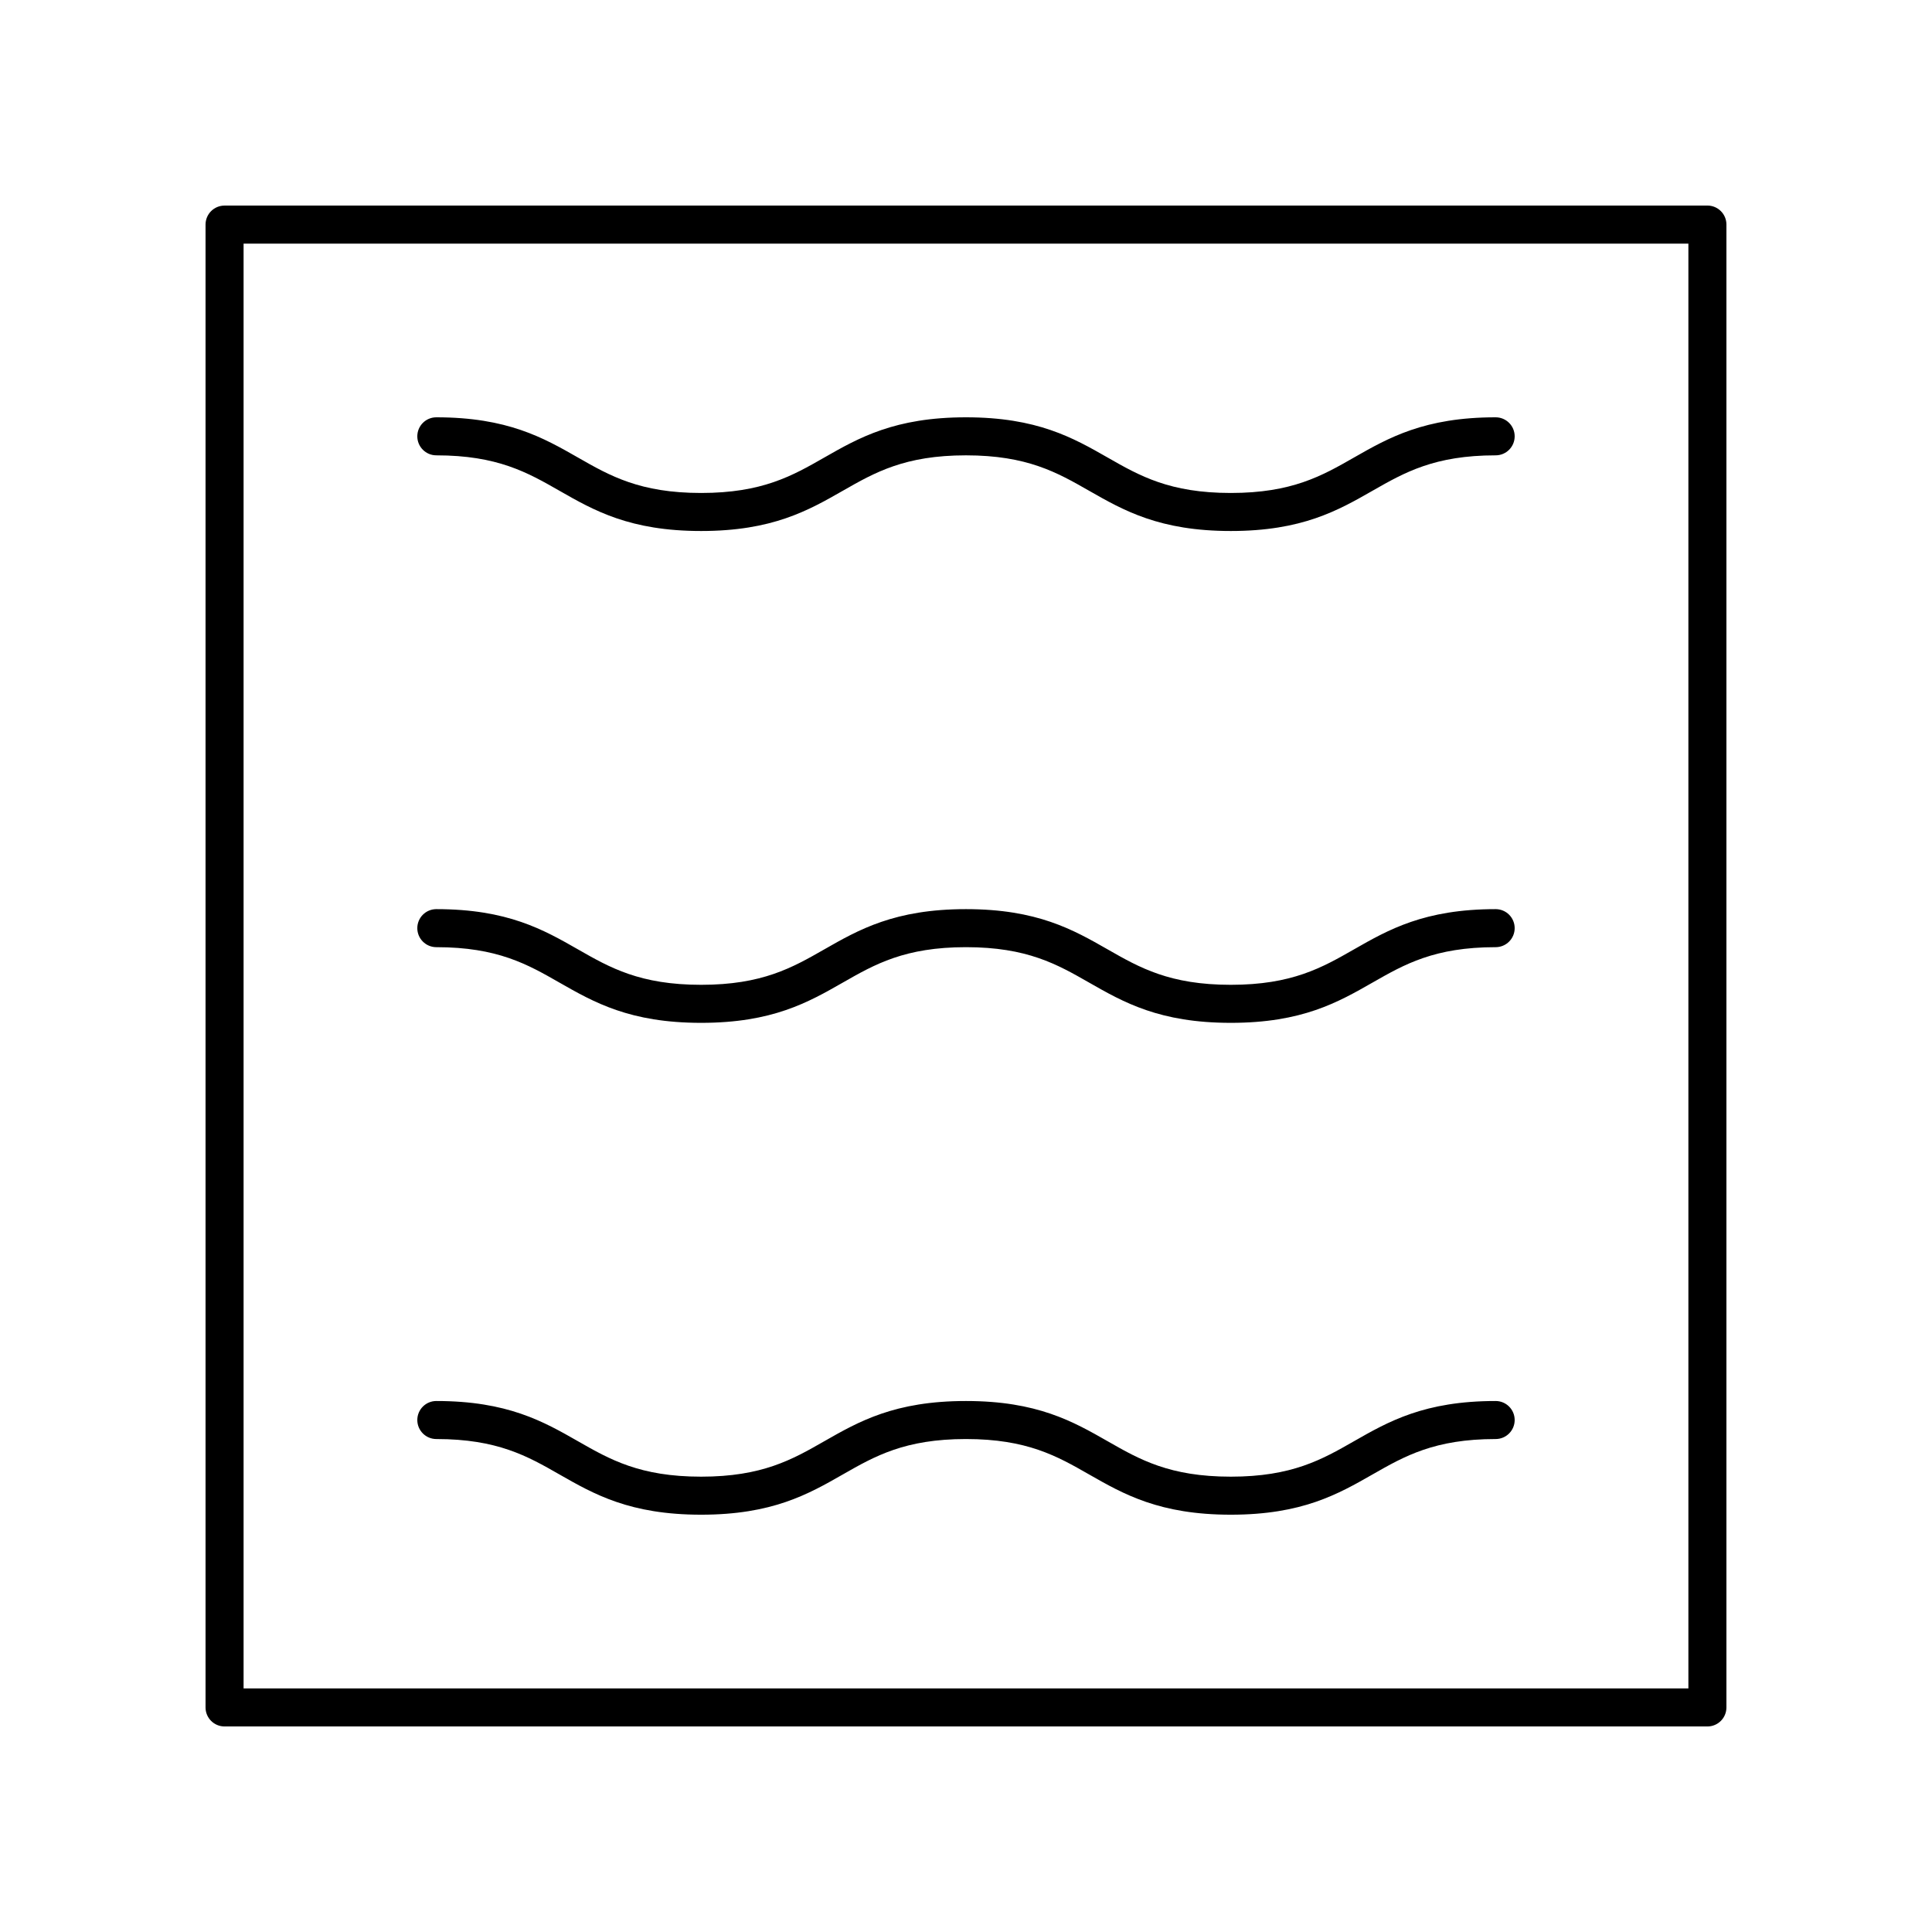 <?xml version="1.0" encoding="UTF-8"?>
<!-- Uploaded to: SVG Repo, www.svgrepo.com, Generator: SVG Repo Mixer Tools -->
<svg fill="#000000" width="800px" height="800px" version="1.1" viewBox="144 144 512 512" xmlns="http://www.w3.org/2000/svg">
 <g>
  <path d="m259.63 264.67c16.203 0 24.164 4.547 32.586 9.359 9.195 5.258 18.707 10.691 37.59 10.691 18.883 0 28.395-5.434 37.59-10.688 8.43-4.816 16.383-9.363 32.594-9.363 16.211 0 24.168 4.547 32.594 9.363 9.199 5.254 18.711 10.688 37.594 10.688 18.883 0 28.395-5.434 37.594-10.688 8.43-4.816 16.383-9.363 32.594-9.363 2.785 0 5.039-2.254 5.039-5.039s-2.254-5.039-5.039-5.039c-18.883 0-28.395 5.434-37.594 10.688-8.43 4.816-16.383 9.363-32.594 9.363-16.211 0-24.168-4.547-32.594-9.363-9.199-5.254-18.711-10.688-37.594-10.688-18.887 0-28.398 5.434-37.594 10.688-8.43 4.816-16.383 9.363-32.59 9.363-16.207 0-24.168-4.547-32.59-9.363-9.195-5.254-18.707-10.688-37.586-10.688-2.785 0-5.039 2.254-5.039 5.039 0.004 2.785 2.258 5.039 5.039 5.039z"/>
  <path d="m259.63 395.01c16.203 0 24.164 4.547 32.586 9.363 9.195 5.254 18.707 10.691 37.59 10.691 18.883 0 28.395-5.438 37.59-10.691 8.43-4.816 16.383-9.363 32.594-9.363 16.211 0 24.168 4.547 32.594 9.363 9.195 5.254 18.711 10.691 37.594 10.691 18.883 0 28.398-5.438 37.594-10.691 8.43-4.816 16.383-9.363 32.594-9.363 2.785 0 5.039-2.254 5.039-5.039s-2.254-5.039-5.039-5.039c-18.883 0-28.398 5.438-37.594 10.691-8.43 4.816-16.383 9.363-32.594 9.363-16.211 0-24.168-4.547-32.594-9.363-9.195-5.254-18.711-10.691-37.594-10.691-18.887 0-28.398 5.438-37.594 10.691-8.43 4.816-16.383 9.363-32.59 9.363-16.207 0-24.168-4.547-32.59-9.363-9.195-5.254-18.707-10.691-37.586-10.691-2.785 0-5.039 2.254-5.039 5.039 0.004 2.789 2.258 5.039 5.039 5.039z"/>
  <path d="m259.63 525.36c16.203 0 24.164 4.547 32.586 9.359 9.195 5.258 18.707 10.691 37.59 10.691 18.883 0 28.395-5.434 37.59-10.688 8.43-4.816 16.383-9.363 32.594-9.363 16.211 0 24.168 4.547 32.594 9.363 9.199 5.254 18.711 10.688 37.594 10.688 18.883 0 28.395-5.434 37.594-10.688 8.43-4.816 16.383-9.363 32.594-9.363 2.785 0 5.039-2.254 5.039-5.039s-2.254-5.039-5.039-5.039c-18.883 0-28.395 5.434-37.594 10.688-8.43 4.816-16.383 9.363-32.594 9.363-16.211 0-24.168-4.547-32.594-9.363-9.199-5.254-18.711-10.688-37.594-10.688-18.887 0-28.398 5.434-37.594 10.688-8.43 4.816-16.383 9.363-32.59 9.363-16.207 0-24.168-4.547-32.59-9.363-9.195-5.254-18.707-10.688-37.586-10.688-2.785 0-5.039 2.254-5.039 5.039 0.004 2.785 2.258 5.039 5.039 5.039z"/>
  <path d="m596.48 198.48h-392.97c-2.785 0-5.039 2.254-5.039 5.039v392.97c0 2.785 2.254 5.039 5.039 5.039h392.97c2.785 0 5.039-2.254 5.039-5.039v-392.98c0-2.785-2.254-5.035-5.039-5.035zm-5.039 392.97h-382.89v-382.89h382.89z"/>
 </g>
</svg>